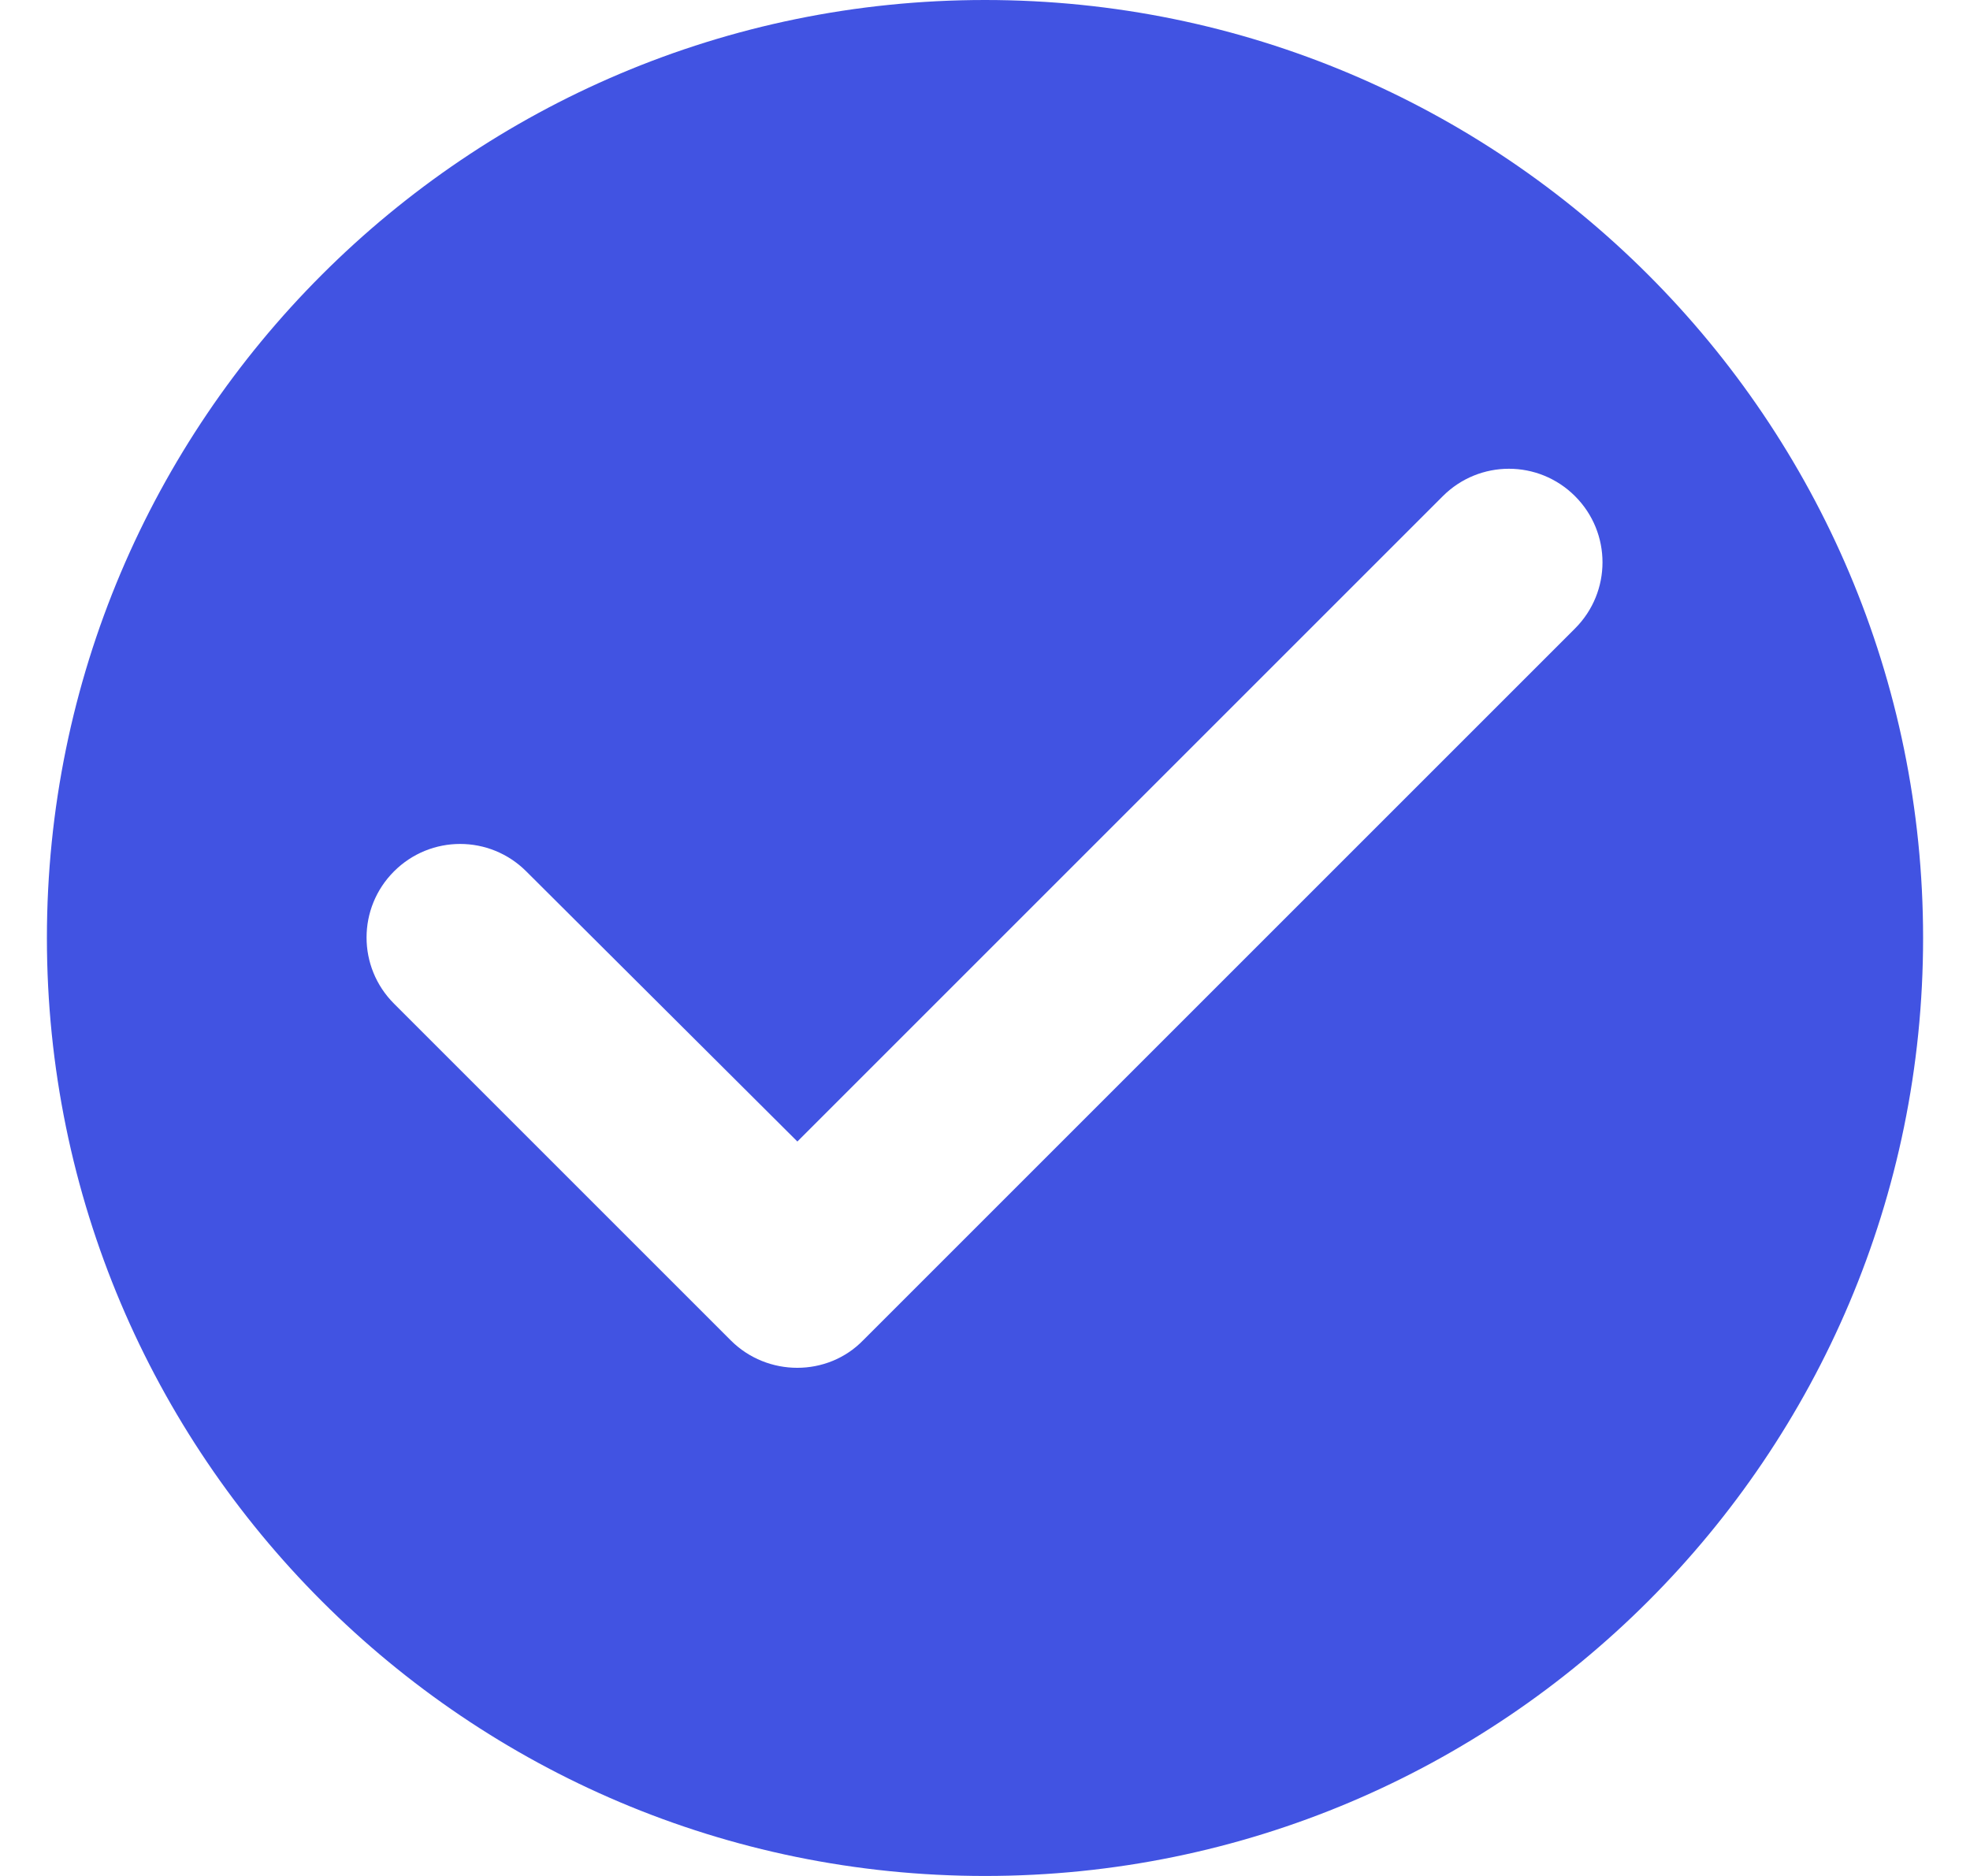 <svg width="21" height="20" viewBox="0 0 21 20" fill="none" xmlns="http://www.w3.org/2000/svg">
<path d="M10.5 0C4.98 0 0.5 4.48 0.5 10C0.5 15.52 4.98 20 10.5 20C16.02 20 20.5 15.52 20.5 10C20.5 4.48 16.02 0 10.5 0ZM7.79 14.29L4.2 10.7C3.81 10.31 3.81 9.68 4.2 9.29C4.59 8.9 5.22 8.9 5.61 9.29L8.5 12.17L15.38 5.29C15.77 4.9 16.4 4.9 16.79 5.29C17.18 5.68 17.18 6.31 16.79 6.7L9.2 14.29C8.82 14.68 8.18 14.68 7.79 14.29Z" fill="#4153E2"/>
</svg>
